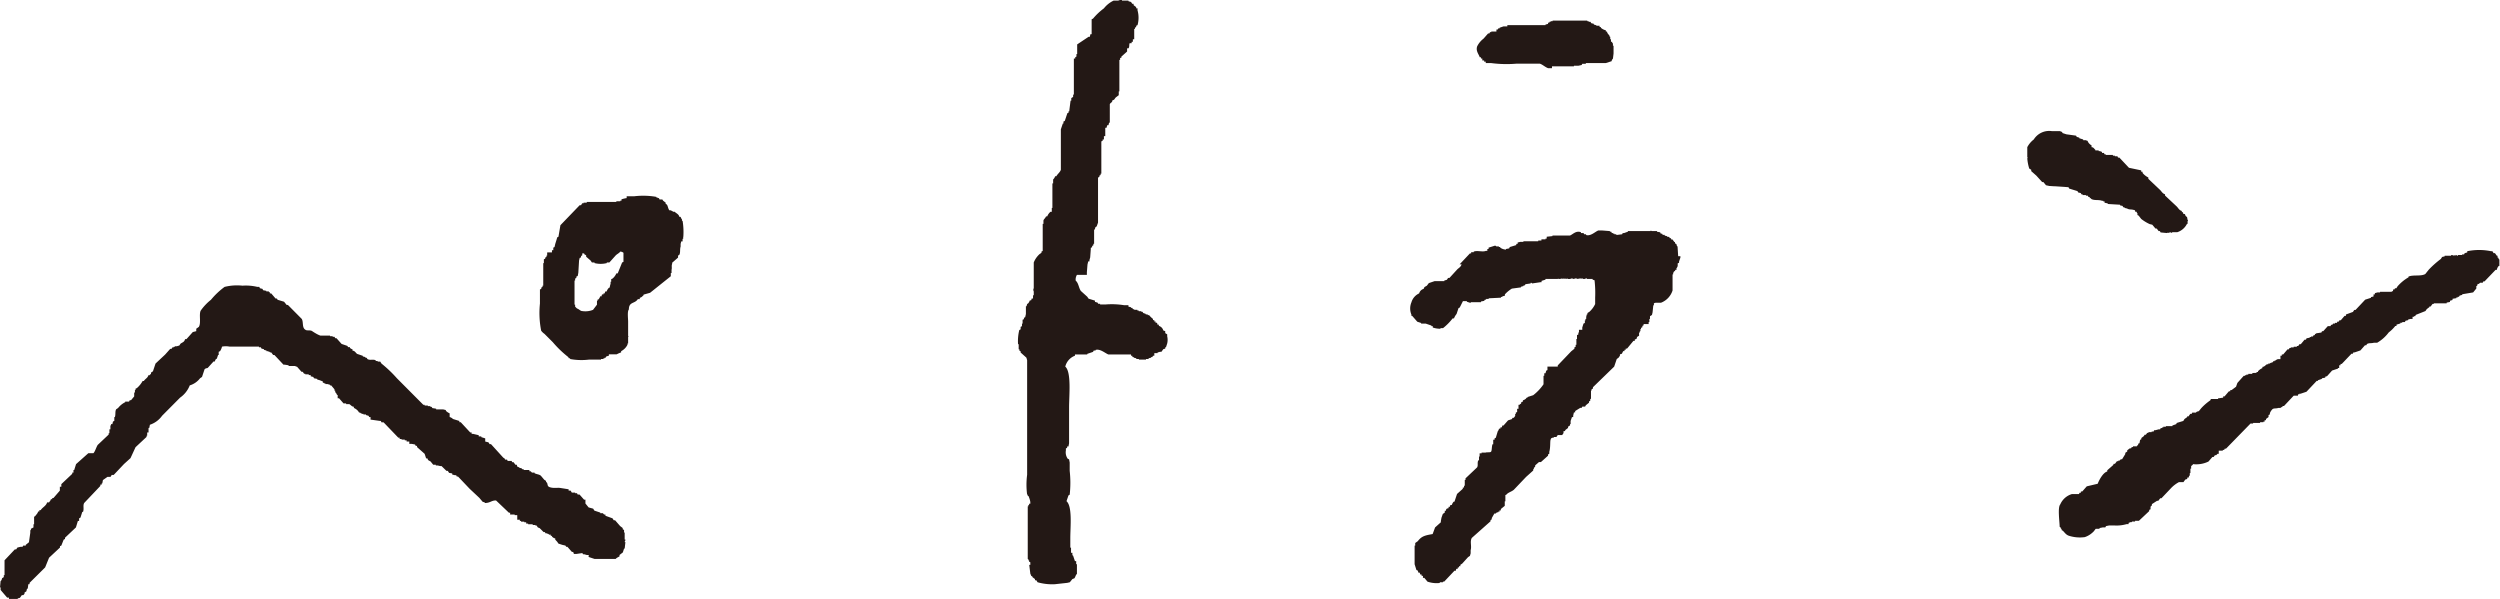 <svg xmlns="http://www.w3.org/2000/svg" viewBox="0 0 203.82 48.83">
  <defs>
    <style>
      .cls-1 {
        fill: #231815;
        fill-rule: evenodd;
      }
    </style>
  </defs>
  <g id="レイヤー_2" data-name="レイヤー 2">
    <g id="layout">
      <path class="cls-1" d="M90.69,8.18c0,.19-.16.18-.21.32V9h0c0,.08,0,0,0,.05l0,.95h-.06l-.05.21-.1,0-.06.21-.1,0,0,.68H90l0,.27-.1,0v.1l-.11.06v.15h0V13.9h0v.26h-.06v.11l-.1.05v.1l-.11.06,0,.31h0v3.36h0l-.11.31-.1.06-.06.2h-.05l0,1.05h0v.11h-.06V20l-.1.05v.1l-.11.06v.1h0l-.05.68h0l-.06.21h0v.11l-.1,0-.06.26h0l-.05.63h0v.11h0v.1H87.8a.73.73,0,0,0-.1.47c.24.21.24.58.42.84l.52.47.11.16.52.16,0,.1.21.06.06.1h.15v.05h.48a6.27,6.27,0,0,1,1.46.06H92V25l.21.05v.05h.1l.06.11h.1v.05h.11v0h.15v.06h.11v.05h.1v0h.11v.05h.1l.06.11h.1v.05h.1v.05h.16v.06h.11A2,2,0,0,0,94,26v.1h.11v.11h.1v.1c.15,0,.12,0,.16.16h.11v.1a.52.52,0,0,1,.36.37L95,27l0,.16.16.1v.16h0a1.26,1.26,0,0,1,0,.58h0l-.1.31H95v.11l-.16.05-.15.21h-.11v0l-.21.06v.05h-.16v0h-.1V29H94l-.05.11h-.1v.05l-.21.05v.06h-.21v.05h-.58v-.05h-.21v-.06l-.21-.05v-.05h-.1L92.31,29h-.1V28.9H92v0H90.37c-.24-.08-.68-.49-1.05-.37v.05h-.15l-.06.11-.47.16v.05l-1,0V29a1.27,1.27,0,0,0-.79.89c.51.44.31,2.35.31,3.31v2.94h0l-.05.26-.11,0v.11l-.1.05v.16h0a.9.9,0,0,0,.15.68l.11.05.05.26h0v.68a8.71,8.71,0,0,1,0,1.94l-.1.06-.16.47c.49.43.31,2.1.31,3v.79h.06v.21h0l0,.21.11,0v.11h0v.1h.05l.16.47.1,0V46h.06l0,.21h0v.58c-.11.09-.12.25-.21.36l-.16.06-.21.26-.21.05v0l-1,.11a4.34,4.34,0,0,1-1.42-.16l-.1-.16h-.11l0-.1-.21-.16V47l-.11-.06v-.1h-.05l-.1-.79H84l0-.21-.1-.05v-.11h-.06v-.1h-.05v-.21h0V41.49h0v-.21h.05v-.11h.06v-.1l.1,0v-.11h0c0-.15-.11-.43-.15-.52h-.06v-.11h-.05a6.14,6.14,0,0,1,0-1.62V29.37h0l-.06-.21-.47-.42v-.1l-.1-.05v-.11h-.06v-.1h0v-.32h-.05a3.77,3.77,0,0,1,.1-1.15l.11-.06,0-.2.11-.06v-.1h0v-.11h.05v-.15h0v-.16l.11-.05v-.11l.1-.05.06-.26h0l0-.63h.05l.06-.21h.05a.72.72,0,0,0,.16-.27c.14,0,.11,0,.15-.15h.11l0-.16h0v-.11h.06v-.31h0s-.08-.14,0-.26h0l0-.16v-.21h0v-.05h0v-.32h0v-.05h0V22.4h0l0-.11,0-.89a1.84,1.84,0,0,1,.47-.68l.16-.11v-.1l.1-.05V20.3h0V18.25h.06V18c0-.12.16-.2.21-.36h.1a.92.92,0,0,1,.26-.37l.11,0,0-.32h.05v-2h.06l0-.32h0a.53.53,0,0,0,.16-.26h.1c.1-.19.31-.33.37-.53V10.54l.16-.47h.05l0-.16.11-.05.21-.63.1-.05V9.07h.06V9h0l.1-.79h.06l0-.21.15-.1V7.71h.06V7.55h0V5h0V4.93h0V4.77l.11,0v-.1l.1-.06V4.41h.06V3.62L88.75,3l.1,0,.05-.21H89V1.94H89V1.73h0V1.57l.11-.05A5.18,5.18,0,0,1,90,.68a2.23,2.23,0,0,1,.79-.63h.42V0h0l.05.05V0h.21V.05H92V.1l.21.06.1.15h.11l0,.11.21.16v.1l.11,0V.84h0a2.24,2.24,0,0,1,0,1.21l-.11.05v.1l-.1.06v.1h-.06l0,.68h0V3.2l-.11,0,0,.21-.1,0v.11H92.1c-.06.12,0,.3-.1.42l-.11,0V4.2l-.47.42v.1l-.1,0v.16h-.06V7.45h-.05v.16h0v.15L91,7.92C90.83,8.06,90.92,8.12,90.69,8.18Zm40.23-5.71v.1h.1c0,.16.15.24.21.37V3h.05V3.2h.06v.1h0v.11l.1,0v.11h.06l0,.21h.05v.31h0v.32h0l-.05.42h0a.38.38,0,0,0-.11.21l-.47.15h-1.63v.06l-.21,0v0H129l-.05.1-.27.06v0h-.36v.05h-1.79V5.56h-.31c-.24-.08-.44-.29-.68-.37h-1.89a9.67,9.67,0,0,1-2.1-.05h-.31v0h-.11l0-.11H121V4.93l-.15,0V4.77h-.11v-.1h-.1c-.06-.23-.34-.5-.21-.89a1.78,1.78,0,0,1,.52-.63l.37-.42h.1l.06-.11h.1V2.57h.11v0h.15v0H122V2.41h.1l.06-.1h.1V2.26l.32-.11v0h.31V2.05H126V2l.21-.05,0-.1h.11V1.78h.1V1.73h.16V1.68h2.83v.05h.11v.05h.15l.06.11.21.05V2l.21.06V2.1h.15v0h.11V2.2h.1v.06A.94.94,0,0,0,130.92,2.47Zm39.6,9.38V12c.16,0,.2.12.31.21v.05H171v0h.1v.06h.16v.05h.11l0,.1h.16l.05.11h.1v.05l.58,0v.06h.16v.05h.1v0h.11l.05.11h.11l.78.83,1,.21,0,.11h.11l0,.1a1.4,1.4,0,0,0,.47.37v.11l.94.89c.14.13.21.31.42.37v.1l.95.89c.14.14.2.31.42.37v.1h.1c0,.15,0,.12.16.16a.36.36,0,0,0,.11.21h.05l.05.26s.07,0,0,.11h0v.21h-.05a1.34,1.34,0,0,1-.79.68h-.42v.05c-.12,0-.14-.06-.21-.05v.05h-.21V19l-.52-.05-.06-.11h-.1l-.16-.21h-.1l-.26-.31-.21-.05a3.34,3.34,0,0,1-.69-.42l-.21-.27-.1-.05v-.16h-.05v-.1l-.11,0c-.09-.14.06-.1-.16-.16s-.34,0-.52-.11v0l-.21-.05v-.05h-.11l-.05-.11-.21-.05v-.05l-1-.06v-.05l-.26-.05,0-.11h-.11v-.05h-.1v0c-.26-.11-.64,0-.89-.16v-.05h-.11l0-.1h-.1l-.06-.11h-.15v-.05h-.11v0h-.16v-.06h-.1l-.05-.1-.21-.05-.06-.11-.52-.16v0l-.16-.05-.05-.11-1.57-.1v0l-.27-.06-.21-.26h-.1l-.47-.52-.42-.37v-.11l-.16-.1a3.58,3.58,0,0,1-.16-.84s.06,0,0-.1h0v-.06l0-.05h0v0h0V12a1.9,1.9,0,0,1,.53-.63,1.48,1.48,0,0,1,1.47-.68h.47v0H168v.05h.1l.06.11.31.1v0l.79.11.05.1.21.06v.05l.32.1v.06H170v0h.11v.05h.1v.05A.72.72,0,0,0,170.52,11.85ZM55.39,17.68h.1a.6.6,0,0,0,.11.21h0V18h.05a5.6,5.6,0,0,1,.06,1.31H55.7v.16h-.05v.1h0v.11l-.11,0-.05.21h0v.21h0c-.08.25,0,.49-.11.68l-.1.06V21l-.48.42v.1h0c-.07.14,0,.3-.05.48h0v.26h-.06v.16h0v.1L53,23.87l-.53.15v.05c-.11.09-.15.17-.31.21v.11H52c-.24.39-.73.19-.73.84-.14.16-.06.73-.06,1s0,.93,0,1.15l.06.05h-.06V28h-.05v.1a1.16,1.16,0,0,1-.52.53v.1a2.57,2.57,0,0,0-.37.16l-.63,0V29l-.21.06-.05.1H49.3v.05h-.1v.06H49v.05H48a5.06,5.06,0,0,1-1.52-.05v-.06h-.1l-.05-.1a8.5,8.5,0,0,1-1.26-1.21l-.68-.68a1.11,1.11,0,0,1-.27-.26,7.48,7.48,0,0,1-.1-2.21v-.78h0v-.16h0V23.6l.11-.05v-.1l.1-.06v-.1h.06v-.21h0V21.45h.05l0-.31.11-.05V21l.1-.05v-.11h.06v-.1h0v-.16H45V20.4l.11,0,0-.21.1-.05.06-.26h0l.1-.32h0l.06-.21.1-.05.16-.94,1.57-1.63h.11l.1-.16h.11v-.05h.1v0h.16v-.06h2.41v-.05h.21v0h.11v-.05h.1l0-.11a2.58,2.58,0,0,1,.42-.1V16h.63a6.19,6.19,0,0,1,1.79.05v.05h.1v.05h.11l.05.11H54l.06.1.21.16v.1l.1.06c.09.13.1.36.21.47l.16,0v.05h.1v.06H55v0C55.16,17.42,55.32,17.44,55.39,17.68Zm77.89,10v.11h-.11l-.52.63h-.11v.1h-.1v.11h-.11l-.1.21-.16.05V29h0l-.11.16-.15.11-.21.62-1.73,1.68v.11l-.11.05v.11h-.05v.36h0v.32h-.06v.15l-.1.06v.1l-.26.21-.06.11H129l-.05.1h-.11l-.42.26v.11l-.1,0-.06.26h0V34l-.1,0-.11.32h0v.15h0v.11h-.05v.1l-.16.11v.1l-.21.16-.05.1h-.11l0,.16h0l-.11.16H127l-.11.16h-.1v0h-.11v.05h-.1v0c-.15.09-.1,0-.16.16s0,.61-.11,1h0v.15l-.1.06v.1l-.58.52h-.16l-.31.27v.1l-.11.11v.1H125v.11l-.58.52-1,1.05c-.2.17-.47.21-.63.42h-.06l0,.52h-.05v.16h0l0,.21-.32.26,0,.11h-.11l0,.1h-.1v.06h-.11l-.1.1h-.11l-.21.37v.1l-.1.06v.1L120,43.85c-.18.28,0,.68-.1,1h0v.26h0l-.06.21-.15.1-.48.53-.15.1v.11h-.11v.1h-.1v.11c-.15,0-.12,0-.16.16h-.11l-.84.89h-.1v.05h-.11v0h-.15v.06a2.3,2.3,0,0,1-1-.11l-.26-.31h-.11l0-.16h-.11v-.11c-.14,0-.11,0-.15-.15h-.11a.41.41,0,0,0-.1-.21h-.06l-.15-.48v-.68l0-.84h.05l0-.21.21-.15c.32-.42.6-.47,1.21-.58L117,43l.47-.42v-.1h0l.05-.27h0l.11-.31.16-.11,0-.15h.1c0-.16.06-.18.21-.21v-.11h.11c0-.14,0-.12.16-.16a.61.61,0,0,1,.15-.26h.06l.21-.63.47-.42v-.1l.1,0V39.6h.06l0-.21h0v-.16h0v-.1h.06V39l.94-.89c.11-.17,0-.35.1-.58h.06v-.31h.05v-.1h0l0-.16.16,0v-.06h.11v0h.21v0c.15-.05.3,0,.42-.05s.07-.39.15-.63h.06v-.16h0v-.11h0v-.1l.11,0v-.11l.1-.05.16-.53h0a.41.41,0,0,0,.1-.21h.11v-.1c.14,0,.12,0,.16-.16h.1l.37-.42.31-.1.06-.11h.1l.11-.15h0v-.16h.05v-.11l.11-.05v-.1h0l0-.16h.11V33h.1c0-.07.08-.06.11-.1s-.06-.1.15-.16v-.1a.72.72,0,0,0,.27-.16v-.05h.1v-.06l.47-.15a3.94,3.94,0,0,0,.84-.89l0-.69h.06l0-.21.1,0,.06-.21.1-.05V30h0v-.11H127v-.1l1.1-1.15.26-.21v-.11l.1-.05v-.16h.06v-.47h.05v-.16h0v-.16l.11-.05,0-.16h.05V27h0v-.11H129V26.7H129l.1-.32.11-.05v-.1h0v-.11h.05V26h.06v-.16h0l.05-.21h.05v-.11l.16-.1a2,2,0,0,0,.47-.63v-.53a9.11,9.11,0,0,0-.05-1.41l-.16-.05v-.06h-.47v-.05h-.05l0,.05v-.05h-.06v.05h-.21v-.05l-.1.05v-.05H129v.05c-.09,0-.1-.05-.11-.05h-.05v.05l-.11-.05s0,.05-.1.05l-.16-.05,0,.05v-.05a.61.61,0,0,1-.26.05v-.05c-.11,0-.16.08-.37.05v-.05h0v.05l-.11-.05v.05h-.1v-.05l-.11.05v-.05h-.05v.05h0v-.05h0v.05c-.09,0-.1-.05-.11-.05h0v.05l-.11-.05v.05h-.21c-.07,0,0-.05,0-.05v.05H126v.06l-.32.1,0,.11h-.1v0l-.68.1s0-.07-.11-.05v.05h0l0-.05v.05l-.42.06-.06.1h-.1v.05l-.21.06v.05l-.74.1a2.6,2.6,0,0,0-.57.47l0,.11-.21.05v.05h-.11v.06l-1,.05v.05l-.21,0v.06h-.1l-.06.1-.26.05v.06h-.84V24.7l-.31-.1v-.05h-.32l-.26.52-.1.05-.16.48a1.26,1.26,0,0,0-.21.36h-.11a4.49,4.49,0,0,1-.78.79h-.21v.05a1.77,1.77,0,0,1-.63-.1l0-.11h-.11v-.05l-.47-.16h-.37v-.05l-.31-.1-.42-.48h-.06v-.1a1.29,1.29,0,0,1,0-1,1.15,1.15,0,0,1,.63-.73.53.53,0,0,1,.37-.37c.06-.2.12-.16.26-.26l.16-.21.47-.16h.79v-.05l.21-.06.1-.15h.11l.63-.69c.13-.13.3-.2.36-.42H119l.84-.89h.1l0-.1h.21v-.05c.33-.11.72.06,1-.06v0h.11V20.3h.1l0-.11.48-.15a.12.12,0,0,1,.15.05h.21v.05h.11v.05a.91.91,0,0,0,.47.16V20.3l.26-.05.05-.11.53-.16,0-.1h.11l0-.11.21-.05v0h.26v-.05h1.21v-.06l.26,0,0-.1H126v-.06h.1V19.3l.47-.05V19.2H128c.22-.08.48-.42.89-.27V19H129V19h.1l.06.1h.15v.06c.38.12.76-.29,1-.37h.31l.63.05v.05h.11l.05.11h.11v.05h.1v.05h.16v.06l.47-.06.05-.1h.11V19l.31-.11v-.05h.48v0h.05v0l.15,0v0h.06v0h0v0h.05v0h.21v0h0v0l.11,0v0h.21v0l.1,0v0h.06v0h.21v0h.05v0l.1,0s0-.07.11,0v0h.42v.05l.26.05.05.11h.11l.05.1h.16v.06l.21.05v.05h.15l.06.11h.1l0,.1h.11l.16.21h.05v.11l.1.05c.07.09,0,.12.11.21l.05.79H137V21h0l-.11.32h0v.1l-.11.05v.11h0v.16h-.05v.1h-.05V22l-.11,0v.11l-.1,0v.1h-.06v.16h-.05v1.31a1.58,1.58,0,0,1-.94,1h-.32v0c-.1,0-.17,0-.26.05l0,.16h-.05l-.06.58h0l-.05.21-.16.1V26h-.05v.1h0v.16h-.06v.16H134v.1l-.1.05v.11l-.11.05v.1h-.05V27h-.05v.11h-.06v.15h0v.11l-.16.1-.05.16ZM46.89,25h0v-.16h-.05V22.87h.05v-.16l.1-.05v-.11l.11-.05.05-.26h0l.06-1h0l.05-.21.11-.05v-.11l.1-.05,0-.16h.16v.06l.16.1v.11l.36.31.11.16h.1v0h.11v.05a2.08,2.08,0,0,0,1,0V21.4h.1v0h.11l.52-.58c.11-.11.28-.18.37-.31a.45.45,0,0,1,.26.1v.63h0v.11l-.11.05-.36.89h-.11a1.1,1.1,0,0,1-.31.42l-.11.05v.11h0v.1h-.05v.16h0l-.06.21h0v.1h-.05a.72.72,0,0,0-.21.32c-.14,0-.12,0-.16.16h-.1V24c-.15,0-.12,0-.16.16h-.11a.61.61,0,0,1-.15.26h-.06v.1h-.05v.16h0v.16l-.32.42a1.66,1.66,0,0,1-.89.1c-.14,0-.25-.16-.42-.21Zm156.67-3h-.1l-.9.94h-.1l-.05.11h-.11v0h-.1l-.11.1H202l-.05.16h-.06v.11h0v.1l-.26.32-.89.15v.05l-.21.06-.06.1h-.1v.05h-.11v.06l-.31.05,0,.1-.21.06,0,.1-.27.05v.06l-1.05,0v.05h-.1l-.16.21h-.1v.05l-.21.16-.11.16-.78.31-.06.11h-.1v.05h-.11V26h-.15V26l-.21.05v.05l-.21.05-.06.11h-.1v0h-.11v.05h-.15v.06l-.32.1v.11h-.1a2.9,2.9,0,0,1-.53.52,3.16,3.16,0,0,1-.94.84h-.26v0c-.24.07-.39,0-.58.11l-.05.1h-.11l-.37.42-.47.16v0h-.1l-.05.11h-.11l-.79.83h-.1l0,.11h-.11V30h-.1v.05l-.48.16-.42.47h-.1l-.05.11-.26.05v.05l-.32.11v.05h-.1l-.84.89-.48.16v0h-.1v.05h-.11l0,.11H187l-.79.84h-.1l-.06.1h-.1v.06h-.21v0c-.22.07-.33,0-.47.1a1,1,0,0,0-.21.32v.1l-.11.06V34l-.21.16,0,.1h-.11l0,.11h-.1v.05h-.11v0h-.16v.06h-.41v0h-.16v.05h-.11v0h-.1l-2,2.05h-.1l-.05.1h-.11v.06H181v0h-.11V37h-.1l-.11.11h-.1l-.11.15h-.1l-.32.37a2.29,2.29,0,0,1-1.26.21c0,.06-.15.15-.15.16v.21h-.06v.36h-.05v.11h0v.1h-.05l-.05.16h-.11v.11l-.16.05-.15.21-.21,0v0h-.16a2.54,2.54,0,0,0-.68.53l-.74.78h-.1l-.16.21h-.1l-.42.27v.1l-.11.11v.1h0v.11l-.11.05v.1l-.84.79h-.1v0l-.21,0v.06h-.16v0h-.1v.05h-.11v0l-.16.06,0,.1h-.16a2.91,2.91,0,0,1-1,.11h-.42v0l-.26.05-.06.11-.21,0v0l-.26.05v.06l-.21,0v0h-.1l-.16.21a1.81,1.81,0,0,1-.73.47,2.94,2.94,0,0,1-1.26-.1c-.26-.07-.37-.26-.53-.42l-.1-.05v-.11h-.06c0-.06,0-.1-.1-.16,0-.38-.18-1.58.05-1.83a1.5,1.5,0,0,1,.95-.84l.57,0,.06-.11h.1l0-.1h.11l.37-.42.89-.21c.13-.33.44-.91.78-1v-.1l.48-.42.05-.11h.1l.16-.21h.11v-.05h.1l.11-.11h.1l.26-.42v-.1l.16-.11v-.1l.21-.16v0h.1l.06-.1h.1v-.06h.11v0l.21,0v-.05l.1-.06v-.1l.11-.05.05-.27.1-.05v-.1l.21-.16.06-.11h.1l.11-.15h.1v-.06h.16v0h.1v-.05h.16l.05-.11h.11L176,35h.11l.05-.1h.11v-.05h.1v-.06h.21v-.05H177v0h.11v-.05l.31-.11.05-.1.53-.16.1-.16.21-.15v-.06h.11l.15-.21h.11l.05-.1h.16v0h.16v-.06h.1v-.05h.11l.21-.26a4.41,4.41,0,0,1,.73-.63l.05-.11h.16v0h.11v0h.31v-.05l.42-.06,0-.1h.11l.36-.42h.11l0-.1h.11l.36-.27.11-.31.52-.58h.11v-.05h.1v-.05h.16v-.06h.32v-.05c.15-.05.25,0,.36-.05v-.05h.11v-.06a1,1,0,0,1,.36-.26v-.1c.17,0,.25-.15.37-.21h.11v-.06h.15v-.05h.11v-.05h.1l.06-.1h.1v-.06h.11v-.05h.1v-.05h.16v0h.1V29h.11l0-.1h.11l.36-.42h.11l.05-.11h.1v-.05H187v-.05h.16v0h.1v-.06h.11l.1-.15h.11l.31-.37H188l.05-.11.26-.05v-.05h.11v-.05h.15l.06-.11h.1l0-.1h.11v-.06h.1v0l.32-.05.05-.11h.1l.37-.41H190l.05-.11h.1l.06-.1h.15v-.06h.16l.05-.1h.11l.05-.11h.11l.31-.36h.11l0-.11.57-.21.11-.16h.1l.79-.84.47-.15v-.06l.21-.05V24h.11l0-.1.21-.06v0h.21v-.05H195v-.05h.1V23.6h.11l.05-.1h.11l.1-.16a3.51,3.51,0,0,1,.89-.73v-.06c.4-.17,1,0,1.37-.21L198,22a7.67,7.67,0,0,1,1-.89l.1-.16.21-.05v-.05h.53v-.06c.13,0,.19.05.26.06v-.06l.1.06v-.06a.09.09,0,0,1,.11.06h.05l.05-.06v.06h0v-.06h.32v-.05h.16l.05-.1.21-.06,0-.1a4.83,4.83,0,0,1,1.94,0h.11l.1.16h.11l.15.21h.06V21h.05c.05.07,0,.1.1.16l0,.52h-.05A.61.61,0,0,0,203.56,22ZM28.74,28.48v.11c.18,0,.25.16.37.26v0l.47.16v.05l.21.05v.06h.11l.05.1c.21.13.44,0,.68.1v.06h.16v.05H31l.1.16a10.22,10.22,0,0,1,1.26,1.2L34.51,33h.11v.06h.1v0h.16v.05l.21,0v.06h.1l.06.1.31.05v.06l.58,0v0l.21.05v.06a1,1,0,0,0,.31.21V34a.61.61,0,0,1,.27.16v0l.52.16,0,.1h.11l.78.84h.11l0,.11h.11v0l.21.05v0l.26.06,0,.1.21,0v.06l.32.1V36l.26.06.1.15h.11l1,1.1.1.06.05.1h.16l.05.11h.16v0h.16l.05.1h.11l.15.21h.11l.05.16a.42.42,0,0,1,.21.11v0h.1l.11.1h.1v.06H43v0h.16l0,.1h.1l.11.11h.1v0h.11v.05c.17.09.39.09.52.21l.27.32.15.1v.11h.06c.11.21,0,.34.31.42s.59,0,.84.05l.63.1,0,.11h.16l.1.16.27,0v.05h.15l.06.11h.15l.37.42.11,0v.1h0v.11h0v.1l.26.32.37.1.1.16.48.16v.05h.1v0h.11l.1.11h.11l0,.1.58.21.1.16h.11l.41.47.21.16v.1l.11.06,0,.21h.05v.57h.06c0,.13-.06.14-.06.21h.06l-.06.53h-.05l-.1.31-.27.21,0,.11c-.12.08-.22.1-.31.21-.39,0-.86,0-1.31,0h-.42v0l-.48-.16,0-.11h-.1v0H48v-.05h-.15v0l-.21-.06v0h-.11l-.05-.1L47,45.16v0h-.11v0h-.1L46.73,45h-.1l-.37-.42h-.1l-.06-.1-.26-.06v0l-.31-.1-.11-.16L45.27,44V43.9a.49.49,0,0,1-.27-.16v-.05h-.1l0-.1h-.16v-.06h-.11v-.05h-.15l-.06-.1h-.1L44,43.06,43.85,43l-.11-.16h-.1V42.8l-.21,0v-.06h-.16v0h-.1v0h-.11v-.05l-.16,0,0-.11h-.16v-.05h-.1v0h-.16v-.06h-.1l0-.1-.21,0V42l-.21,0v-.05H41.7v0h-.11V41.8h-.1l-1.05-1c-.39,0-.46.2-.89.21-.09-.11-.12-.05-.21-.11l-.26-.31-.79-.74-.95-1h-.1l-.05-.11h-.11v0l-.21-.05V38.6l-.26-.05-.1-.16H36.4L36,38h-.1v0l-.21-.05v0h-.16v-.06h-.1v0h-.11l-.21-.26c-.14-.1-.21-.06-.26-.26h-.11L34.62,37,34,36.45l0-.1h-.11l-.05-.11-.26-.05v0l-.21,0V36L33.15,36l0-.1H33v-.06h-.16v0h-.1v-.05h-.16l0-.11h-.11l-1.2-1.25H31.1l-.05-.11H31v0l-.79-.11V34h-.11l-.05-.1-.21-.06v-.05l-.21,0v-.05h-.16v-.06h-.1v-.05h-.1l-.06-.1a.88.88,0,0,0-.36-.27v-.1c-.17,0-.25-.15-.37-.21l-.26,0v-.06l-.21,0-.37-.42-.11,0V32.2h-.05L27.38,32h-.05v-.15h-.06v-.11L27,31.42h-.1v-.05l-.21-.06v0h-.16v-.05h-.1v-.05h-.11l0-.11L26.07,31V31l-.21-.06v-.05l-.26-.05-.06-.11-.21-.05,0-.1h-.16v-.06H25v0h-.11v-.05h-.1l-.11-.16h-.1l-.37-.42h-.11v-.05l-.57,0v-.06l-.32-.05v0h-.1l-.74-.79h-.1l-.16-.21H22v-.05h-.11v-.05h-.16v-.05l-.21-.06v-.05l-.2-.05-.06-.11h-.15v-.05H18.72a1.62,1.62,0,0,0-.62,0,1.12,1.12,0,0,1-.16.37l-.11.05,0,.26h-.05l-.11.32h-.05a.41.41,0,0,0-.1.21h-.11l-.47.52-.11.05V30l-.15.1-.21.63-.16.11a1.66,1.66,0,0,1-.84.58,2.18,2.18,0,0,1-.79,1l-1.46,1.47a2,2,0,0,1-1,.74l-.05.26h-.06v.37H12v.15h0v.11h-.05v.1l-.9.84-.41.89-.53.48-.84.89-.16,0-.1.16H8.86v0h-.1l-.37.26-.05.27H8.29v.1l-.11,0v.11L6.87,41c-.13.2,0,.47-.1.73H6.71l-.15.47-.11.06v.1h0v.11H6.35L6.19,43l-.89.84v.1L5.19,44,5,44.48l-.11.05v.11L4,45.47l-.32.79L2.41,47.52v.11l-.1,0L2.26,48H2.2l-.05.21L2,48.31v.1l-.1.11H1.78l-.15.21c-.09.06-.12,0-.21.1l-.69,0,0-.11H.58L.05,48.1v-.21H0l.05-.53H.1v-.1H.16v-.11l.15-.1v-.16H.37v-.73h0v-.32h0v-.16l.84-.89h.11l.1-.15.26-.06v0h.16l.05-.1H2.1v-.06l.26-.21.11-.78h0l0-.21h.05v-.11L2.73,43l0-.26h.05l0-.63h.06L3,41.91H3a.52.52,0,0,0,.11-.21h.1v-.11h.11c.14-.23.44-.34.52-.63H4c.06-.11.11-.11.15-.26h.11v-.1h.1L4.88,40v-.16h0v-.16H5v-.1H5v-.11l.89-.84v-.1l.1,0v-.11h0v-.1h.06l.15-.48,1-.89H7.4v0h.1v0h.11c.13-.1.25-.53.36-.68l.89-.84v-.11h.06V35H9v-.16H9v-.16h.05v-.1l.11,0,.05-.21.11-.06V34h.05c.07-.24,0-.45.1-.63l.16-.11a1.69,1.69,0,0,1,.58-.47v-.05l.31,0,.06-.11h.1l.26-.31v-.11h0V32h.06l0-.2h.05v-.11l.11-.05a2.14,2.14,0,0,0,.47-.58h.1c.11-.18.31-.24.37-.47h.11c0-.07.08-.07.1-.11v-.1l.16-.11.21-.63.78-.73.42-.47h.11l.05-.11h.11v-.05h.1v-.05h.16v0l.21-.06.1-.15c.18-.13.3-.12.37-.37h.11l.52-.58L16,27,16,26.8l.21-.15c.2-.31,0-1,.15-1.32a4.17,4.17,0,0,1,.84-.89,6.12,6.12,0,0,1,1.11-1.05,4.21,4.21,0,0,1,1.46-.1,4,4,0,0,1,1.21.1h.16l.05.11.21.05.05.11.26.05v.05l.21,0v.06H22l0,.1h.11l.36.42h.11l.05.1.53.16.21.26h.1L24.6,26c.16.26,0,.72.31.89.11.09.38,0,.53.1s.44.29.68.37h.79v.05h.21v.05h.15l.06.11h.1l.42.47.47.16.06.1h.15v.06A.46.46,0,0,0,28.74,28.48Z"/>
    </g>
  </g>
</svg>
